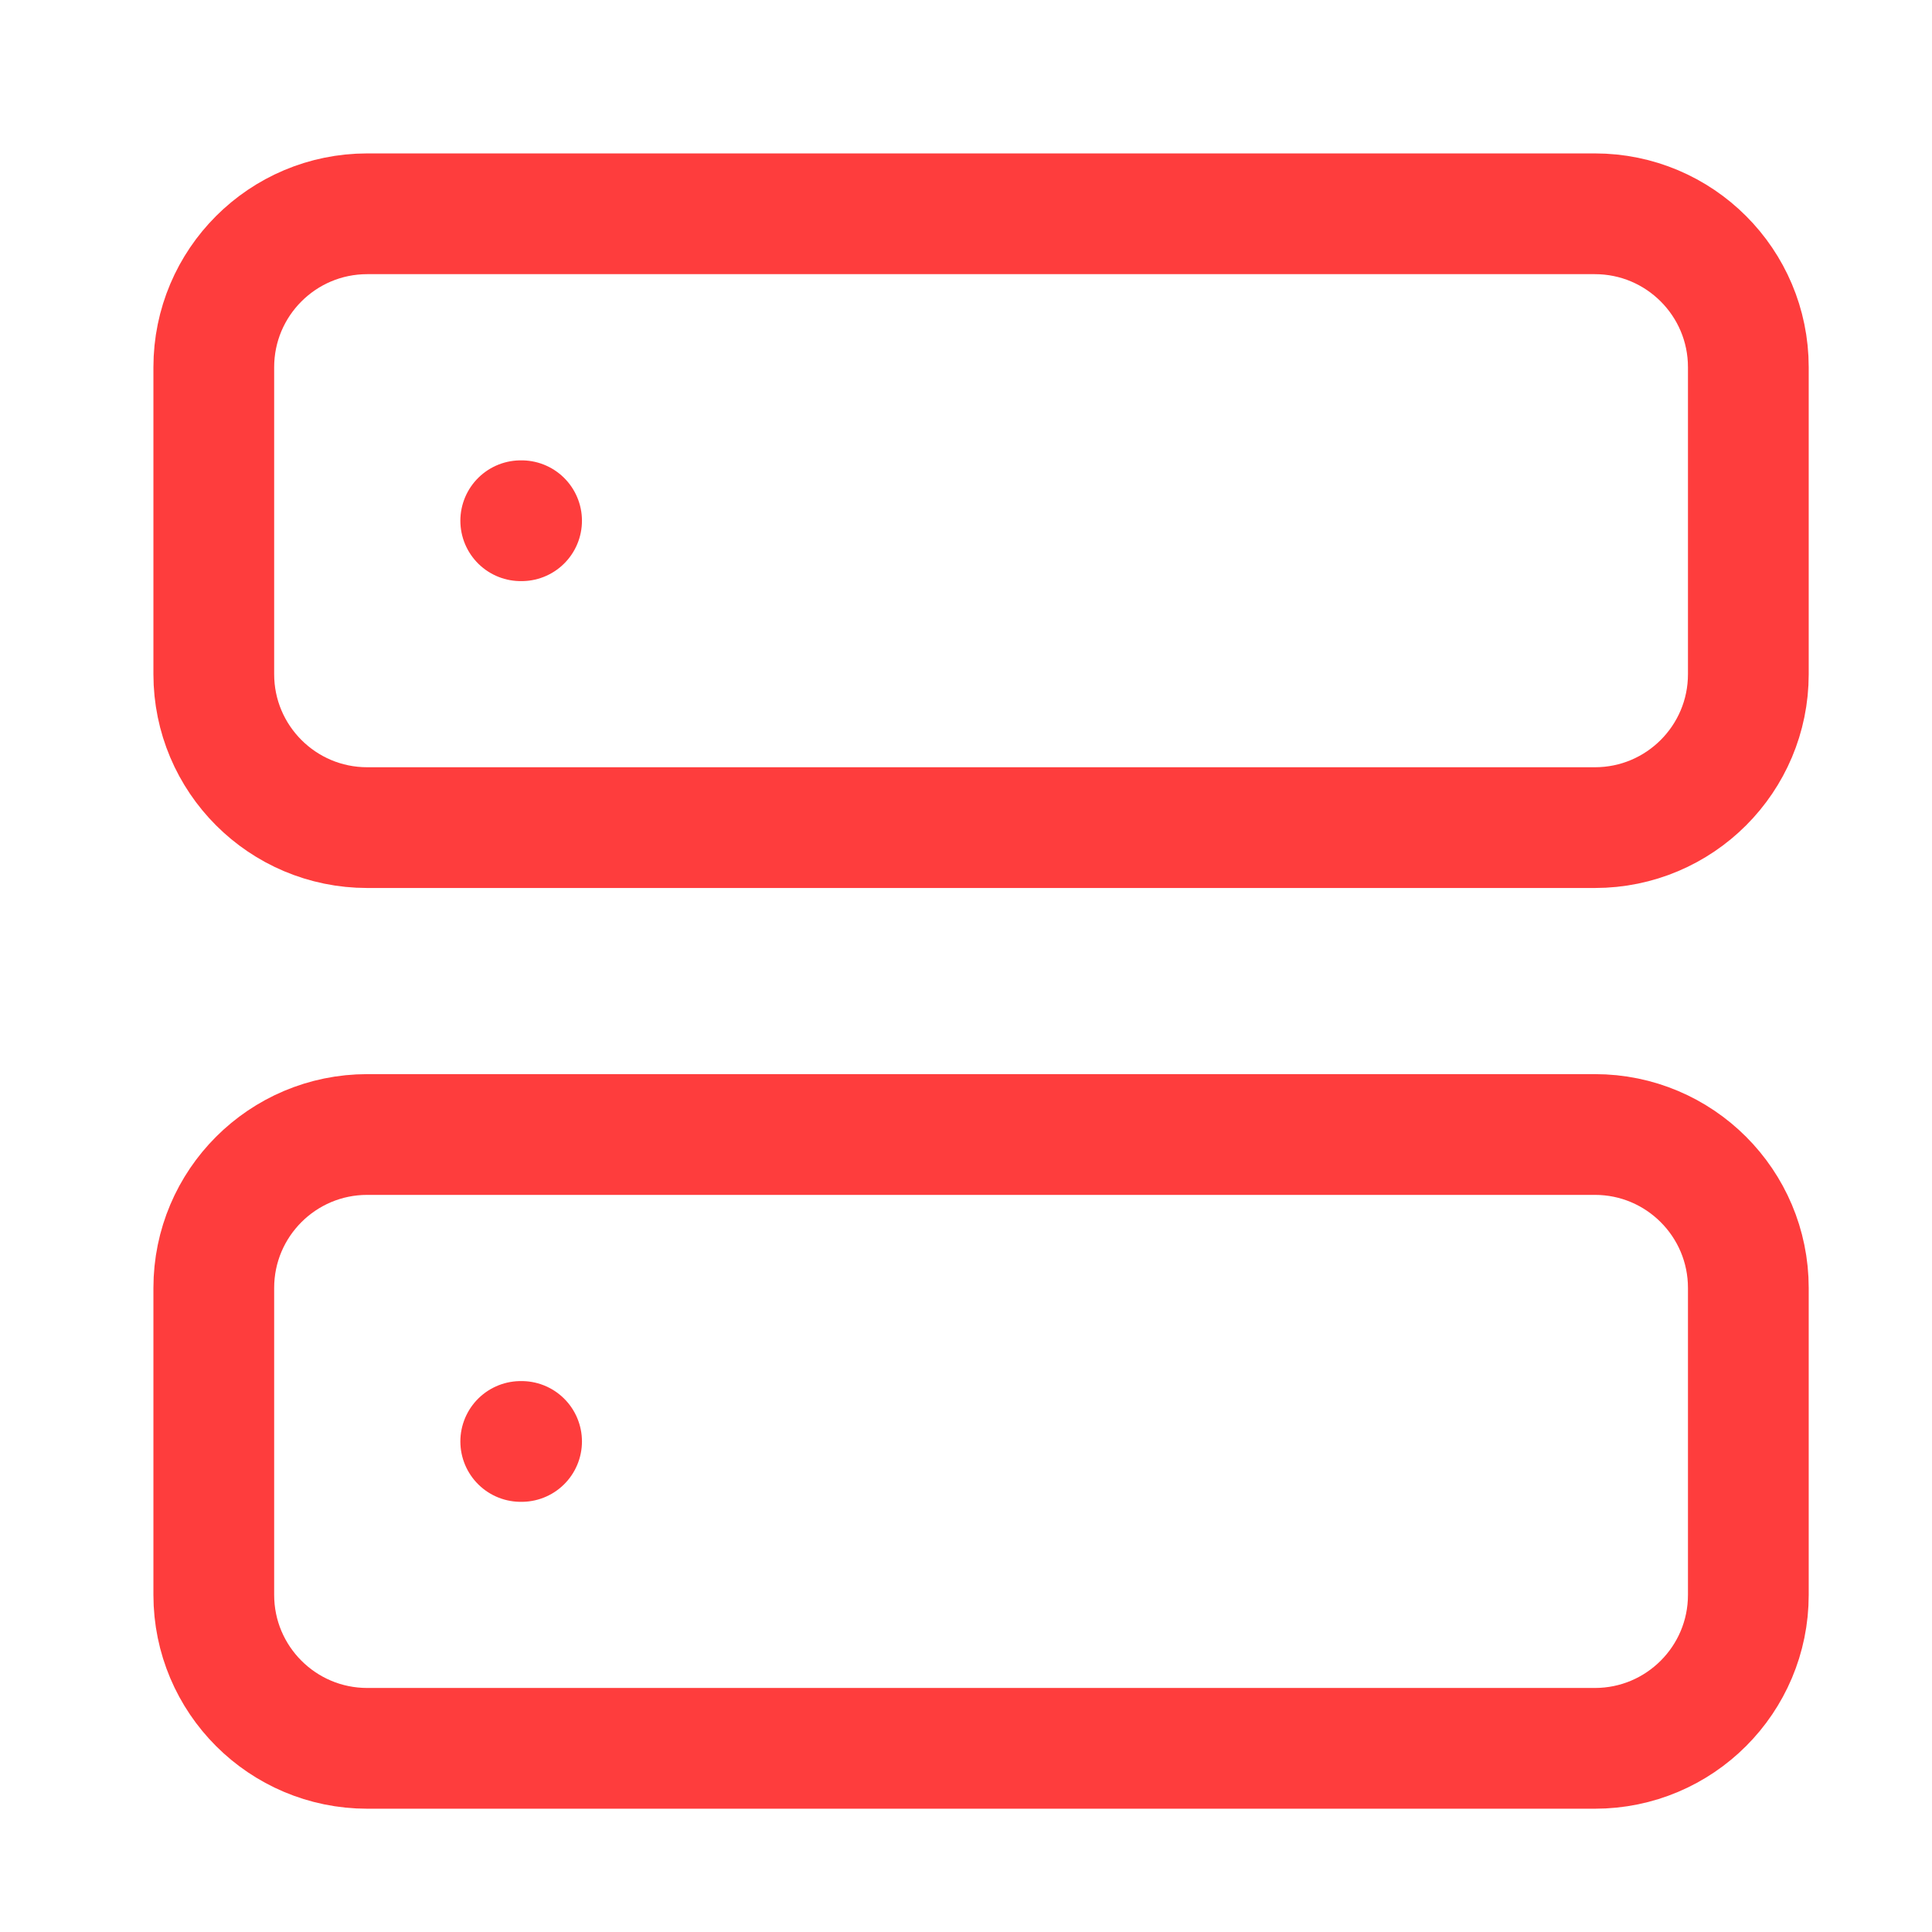 <svg width="32" height="32" viewBox="0 0 32 32" fill="none" xmlns="http://www.w3.org/2000/svg">
<path d="M26.416 3.541H6.083C4.679 3.541 3.541 4.679 3.541 6.083V11.166C3.541 12.57 4.679 13.708 6.083 13.708H26.416C27.82 13.708 28.958 12.57 28.958 11.166V6.083C28.958 4.679 27.82 3.541 26.416 3.541Z" stroke="#FE3D3D" stroke-width="2" stroke-linecap="round" stroke-linejoin="round"/>
<path d="M26.416 18.791H6.083C4.679 18.791 3.541 19.929 3.541 21.333V26.416C3.541 27.82 4.679 28.958 6.083 28.958H26.416C27.82 28.958 28.958 27.82 28.958 26.416V21.333C28.958 19.929 27.82 18.791 26.416 18.791Z" stroke="#FE3D3D" stroke-width="2" stroke-linecap="round" stroke-linejoin="round"/>
<path d="M8.625 8.625H8.639" stroke="#FE3D3D" stroke-width="2" stroke-linecap="round" stroke-linejoin="round"/>
<path d="M8.625 23.875H8.639" stroke="#FE3D3D" stroke-width="2" stroke-linecap="round" stroke-linejoin="round"/>
</svg>
